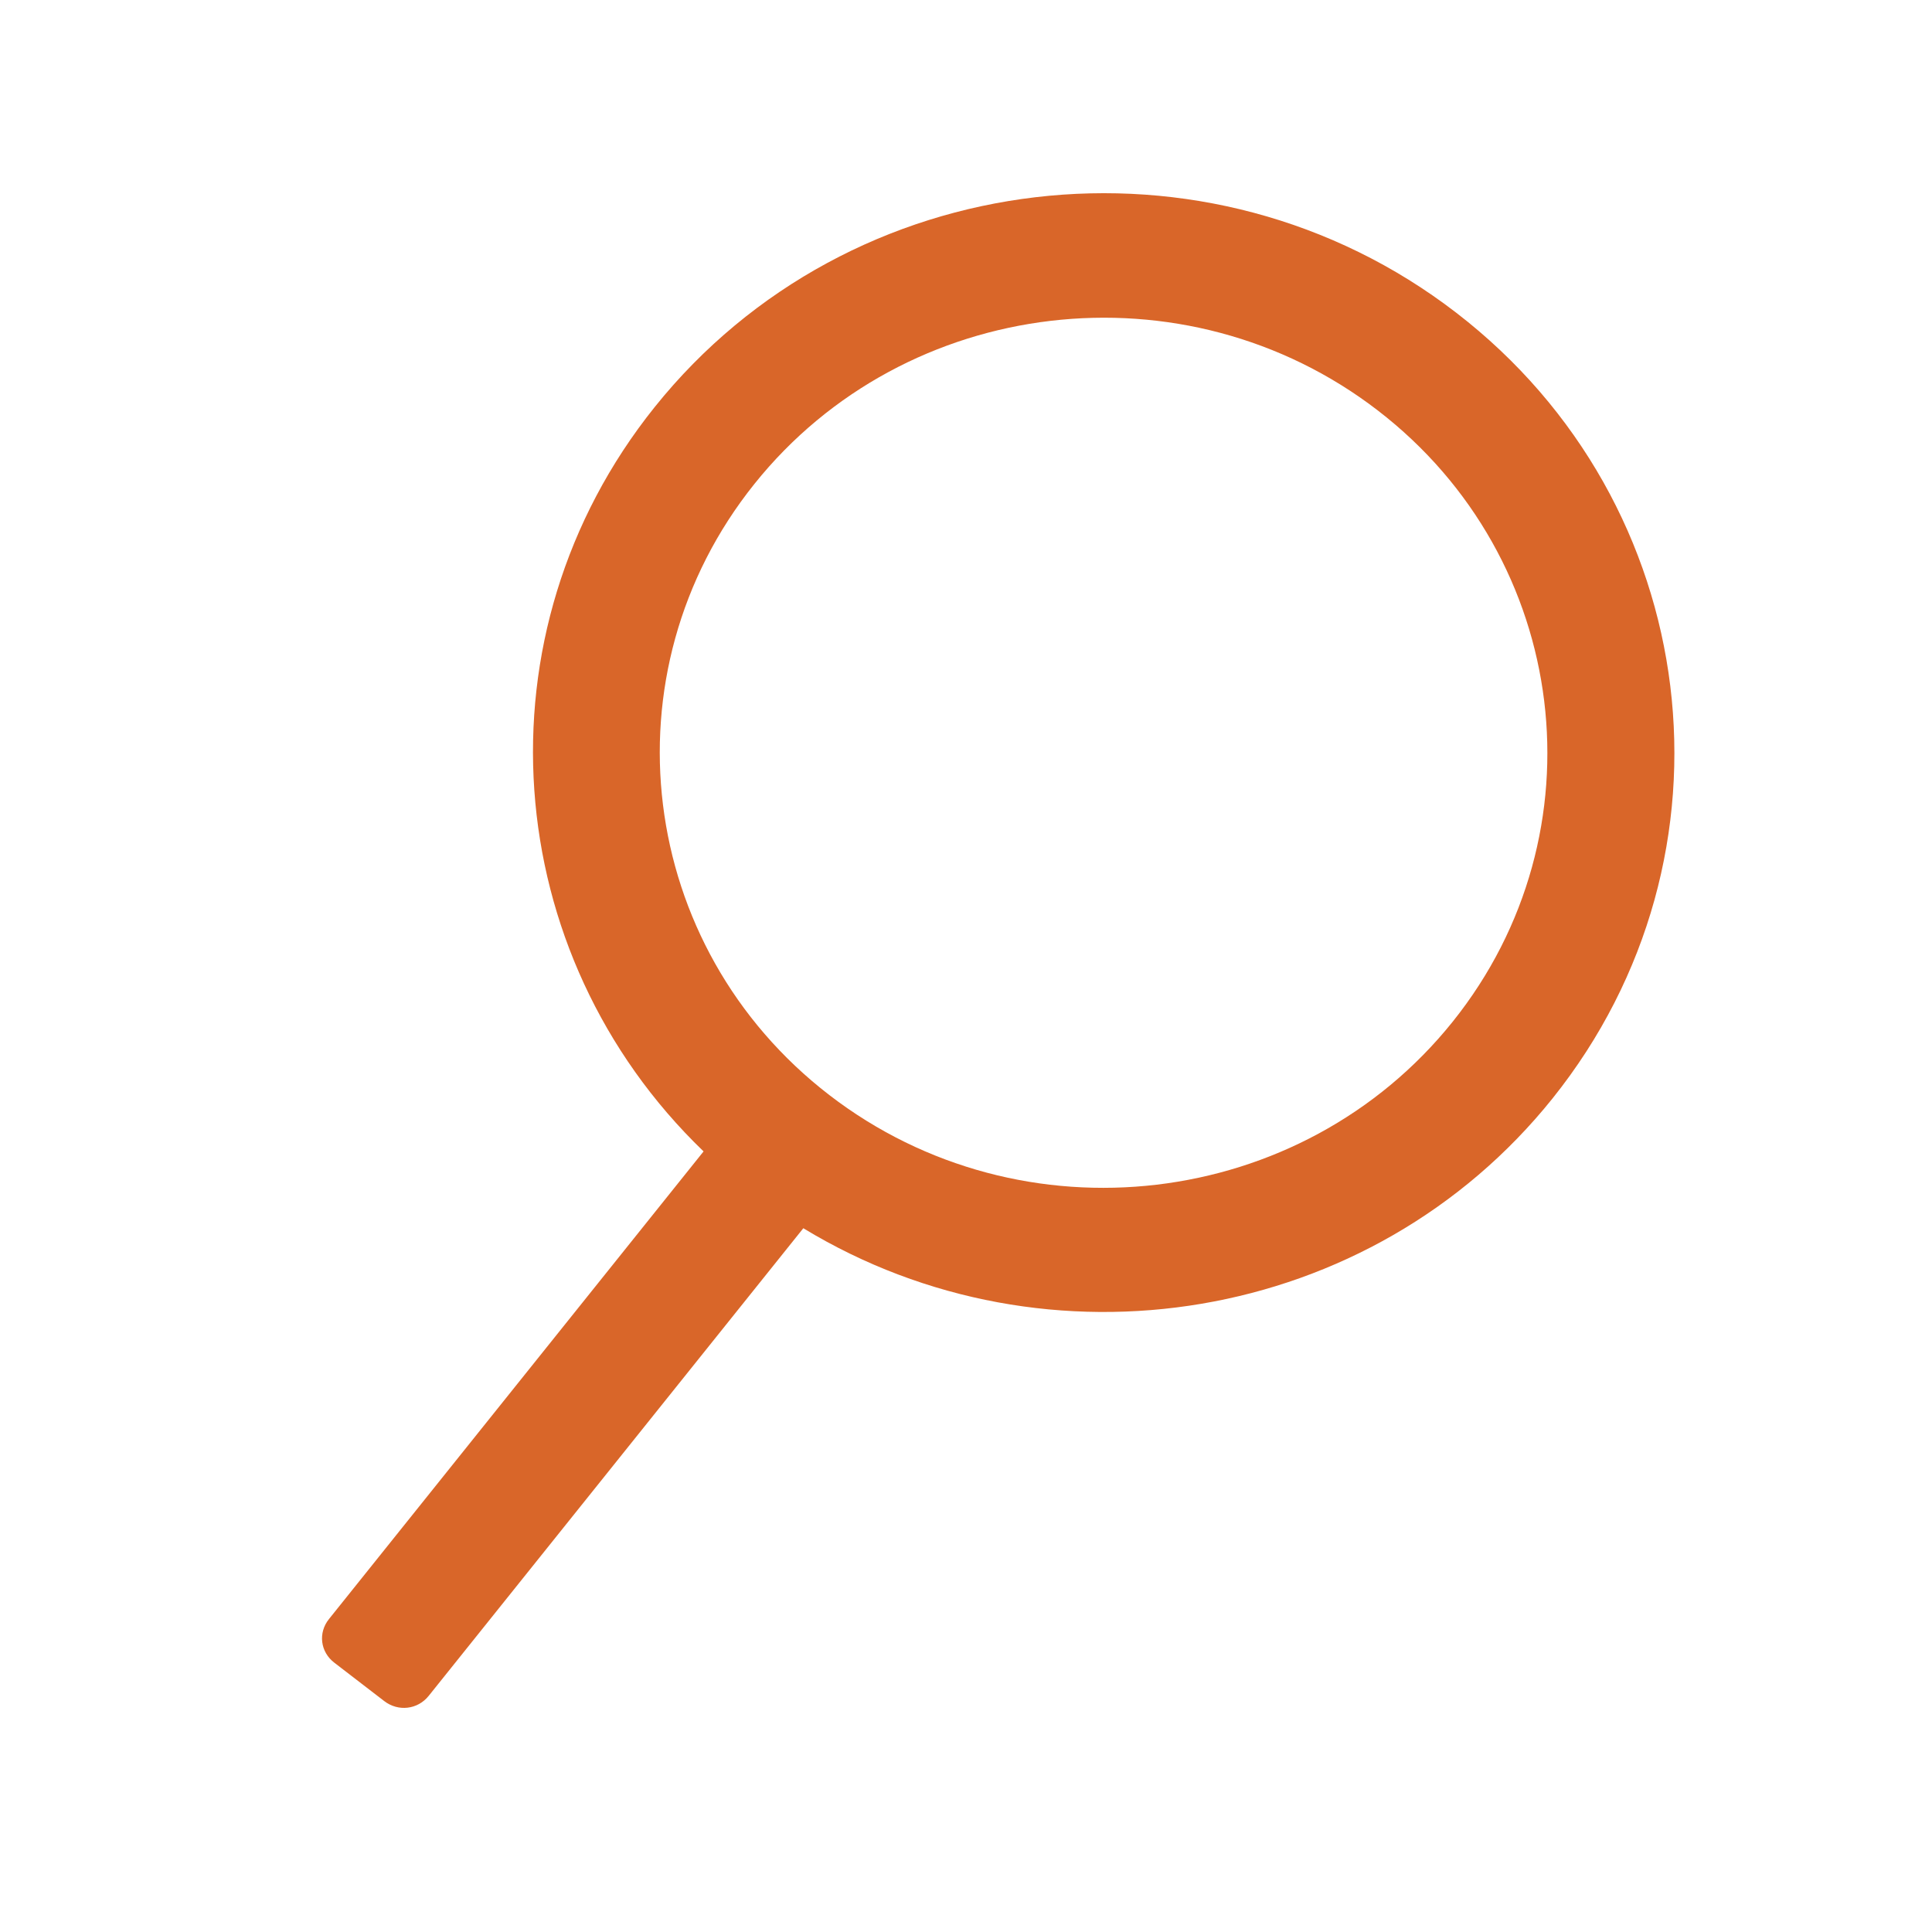 <?xml version="1.0" encoding="UTF-8"?>
<svg width="30px" height="30px" viewBox="0 0 30 30" version="1.1" xmlns="http://www.w3.org/2000/svg" xmlns:xlink="http://www.w3.org/1999/xlink">
    <!-- Generator: Sketch 46.2 (44496) - http://www.bohemiancoding.com/sketch -->
    <title>button/search</title>
    <desc>Created with Sketch.</desc>
    <defs></defs>
    <g id="Symbols" stroke="none" stroke-width="1" fill="none" fill-rule="evenodd">
        <g id="button/search" fill="#D96629">
            <path d="M12.878,17.004 C9.889,14.703 9.366,10.446 11.714,7.515 C14.061,4.584 18.405,4.072 21.395,6.374 C24.384,8.675 24.906,12.933 22.558,15.864 C20.211,18.794 15.868,19.306 12.878,17.004 M24.108,17.056 C27.13,13.283 26.46,7.818 22.611,4.855 C18.762,1.892 13.188,2.549 10.165,6.322 C7.351,9.834 7.744,14.817 10.925,17.879 L5.108,25.141 C4.937,25.354 4.973,25.651 5.191,25.818 L5.966,26.414 C6.184,26.582 6.486,26.547 6.657,26.333 L12.474,19.072 C16.264,21.375 21.294,20.568 24.108,17.056" id="Search"></path>
        </g>
    </g>
</svg>